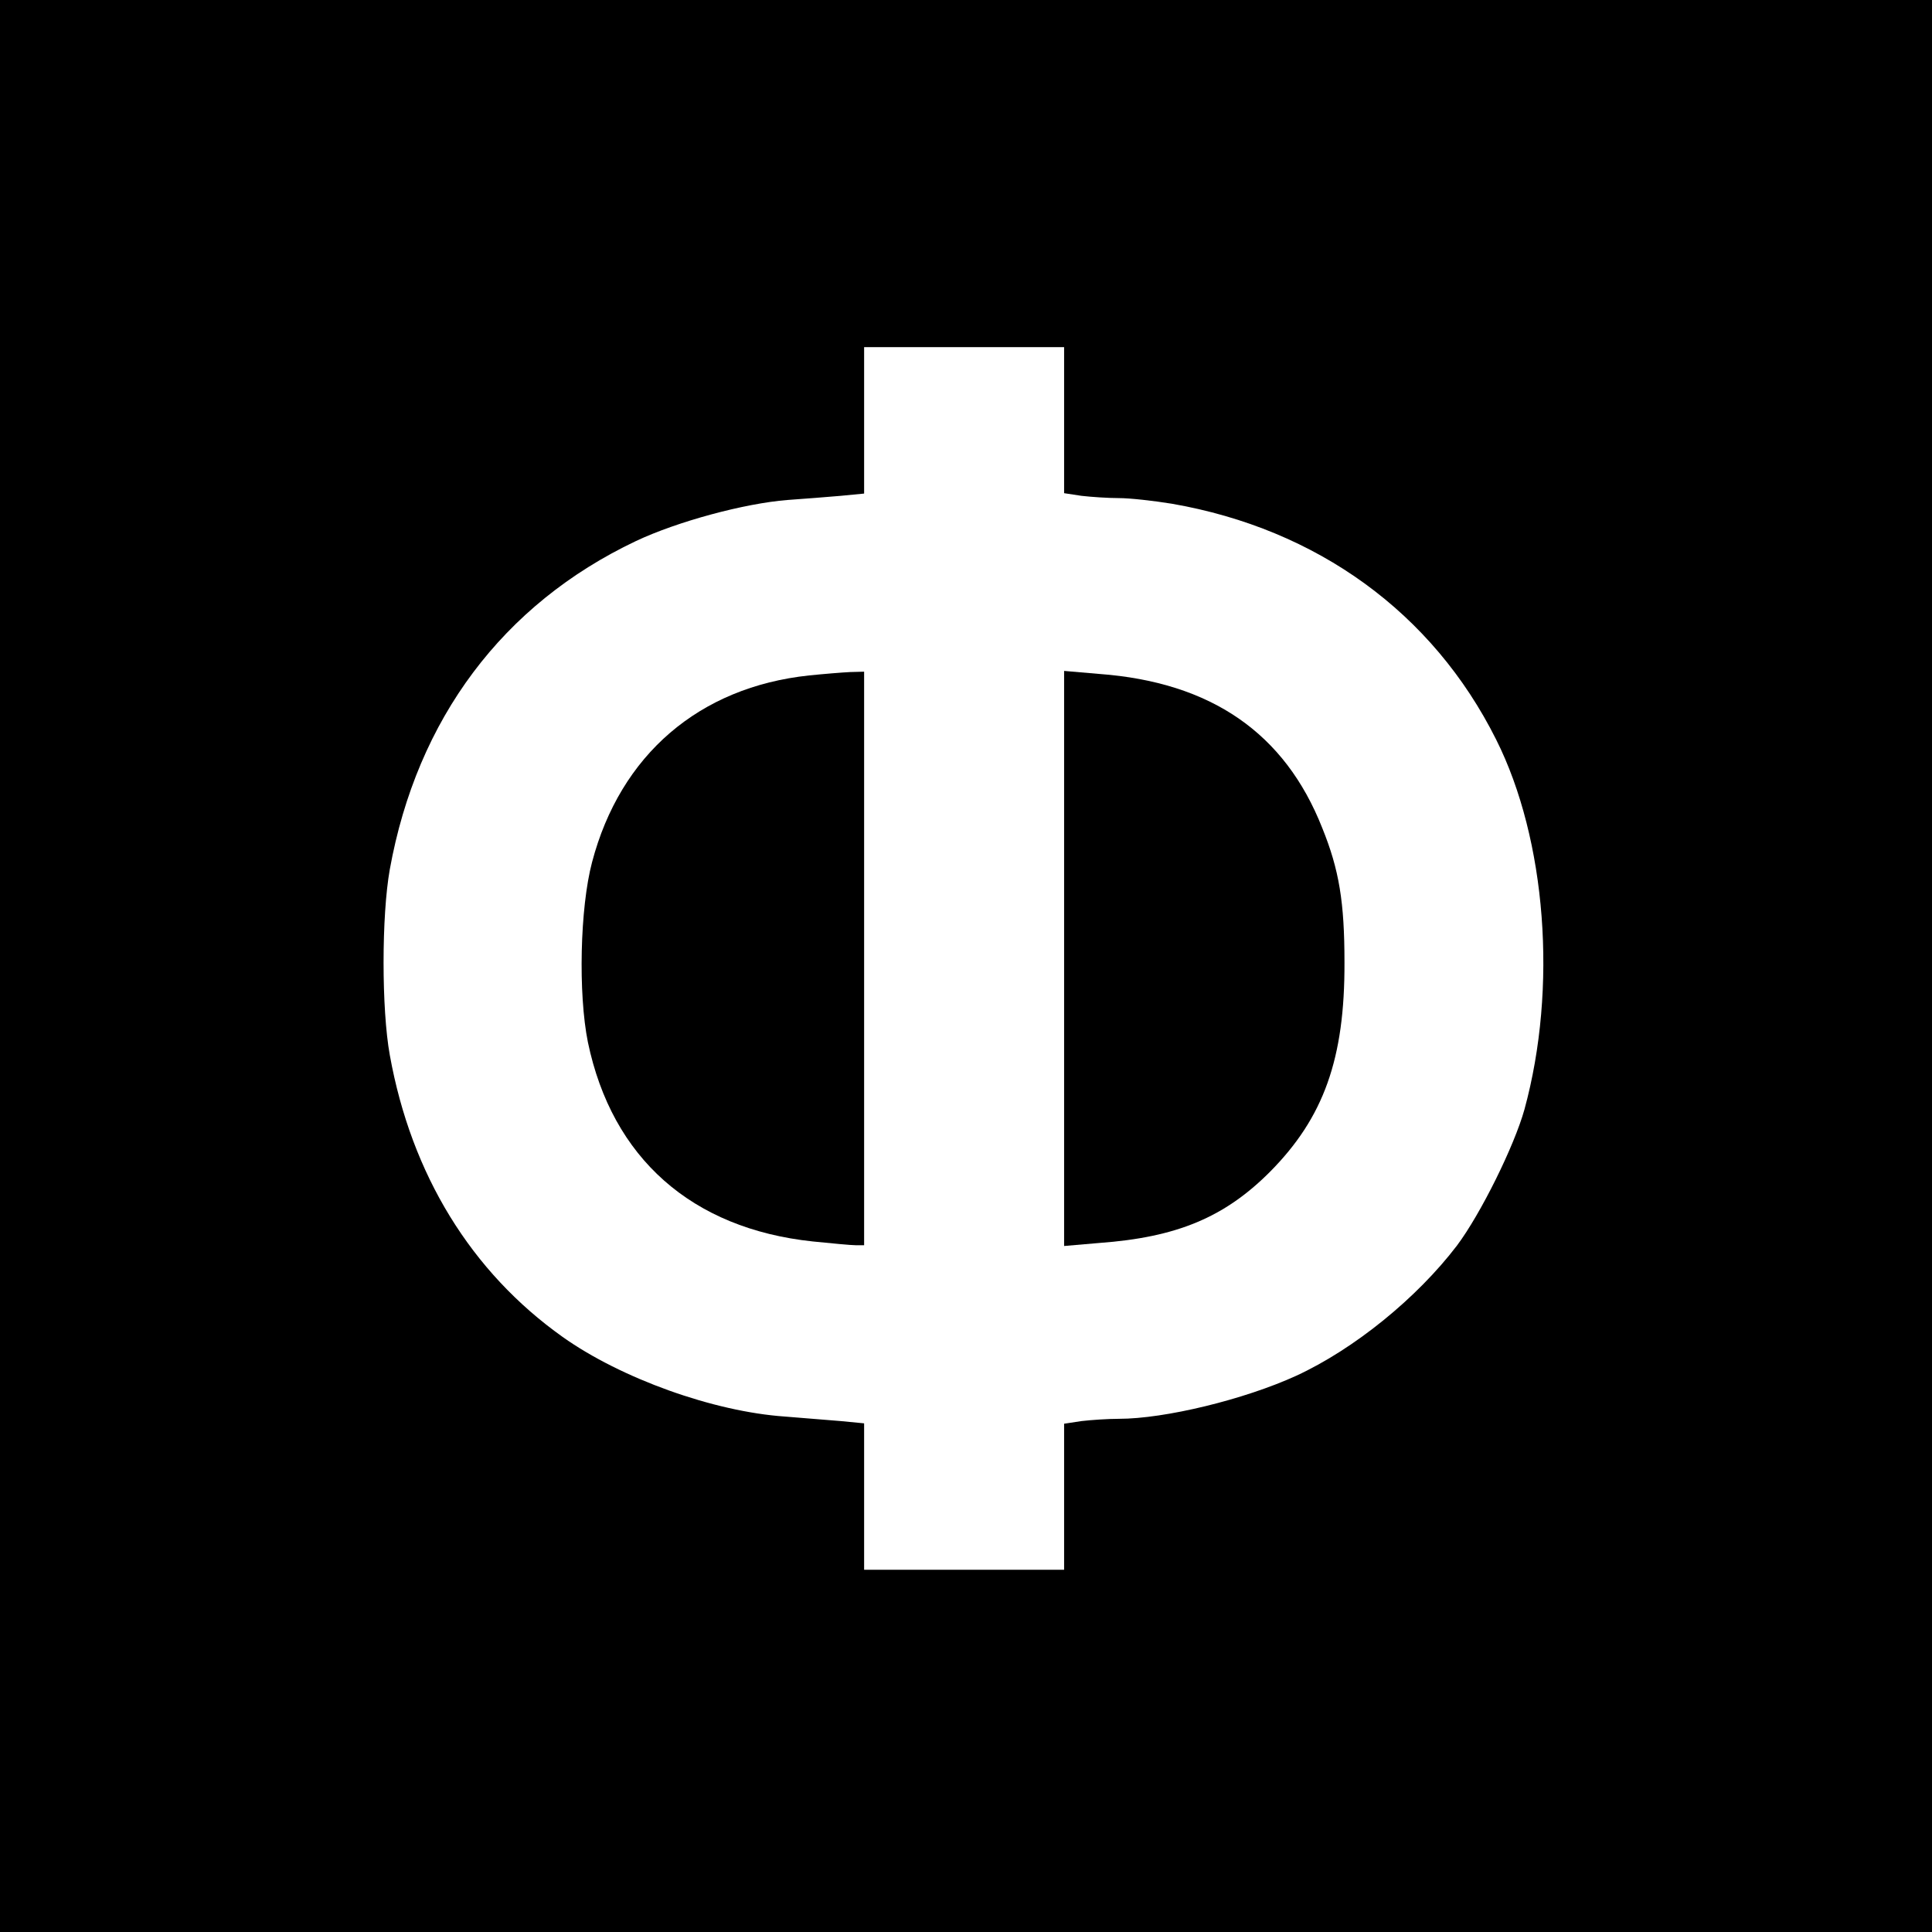 <?xml version="1.0" standalone="no"?>
<!DOCTYPE svg PUBLIC "-//W3C//DTD SVG 20010904//EN"
 "http://www.w3.org/TR/2001/REC-SVG-20010904/DTD/svg10.dtd">
<svg version="1.0" xmlns="http://www.w3.org/2000/svg"
 width="512pt" height="512pt" viewBox="0 0 512 512"
 preserveAspectRatio="xMidYMid meet">
<g transform="translate(0,512) scale(0.1,-0.1)"
fill="#000000" stroke="none">
<path d="M0 2560 l0 -2560 2560 0 2560 0 0 2560 0 2560 -2560 0 -2560 0 0
-2560z m2820 1446 l0 -193 46 -7 c26 -3 70 -6 99 -6 29 0 92 -7 141 -15 385
-67 691 -289 859 -625 133 -265 163 -658 75 -980 -27 -97 -116 -277 -179 -361
-106 -139 -272 -274 -426 -345 -138 -63 -348 -114 -470 -114 -29 0 -73 -3 -99
-6 l-46 -7 0 -193 0 -194 -265 0 -265 0 0 194 0 194 -62 6 c-35 3 -101 8 -148
12 -189 13 -434 101 -589 211 -242 172 -401 430 -458 747 -22 121 -22 369 0
492 72 399 300 703 652 870 110 52 288 100 402 109 43 3 106 8 141 11 l62 6 0
194 0 194 265 0 265 0 0 -194z"/>
<path d="M2144 3330 c-291 -31 -500 -210 -575 -495 -32 -121 -37 -348 -11
-477 64 -307 275 -494 596 -528 50 -5 101 -10 114 -10 l22 0 0 760 0 760 -37
-1 c-21 -1 -70 -5 -109 -9z"/>
<path d="M2820 2580 l0 -762 93 8 c206 15 332 68 452 188 143 144 199 300 198
556 0 159 -14 245 -59 356 -99 251 -294 386 -591 408 l-93 8 0 -762z"/>
</g>
</svg>

